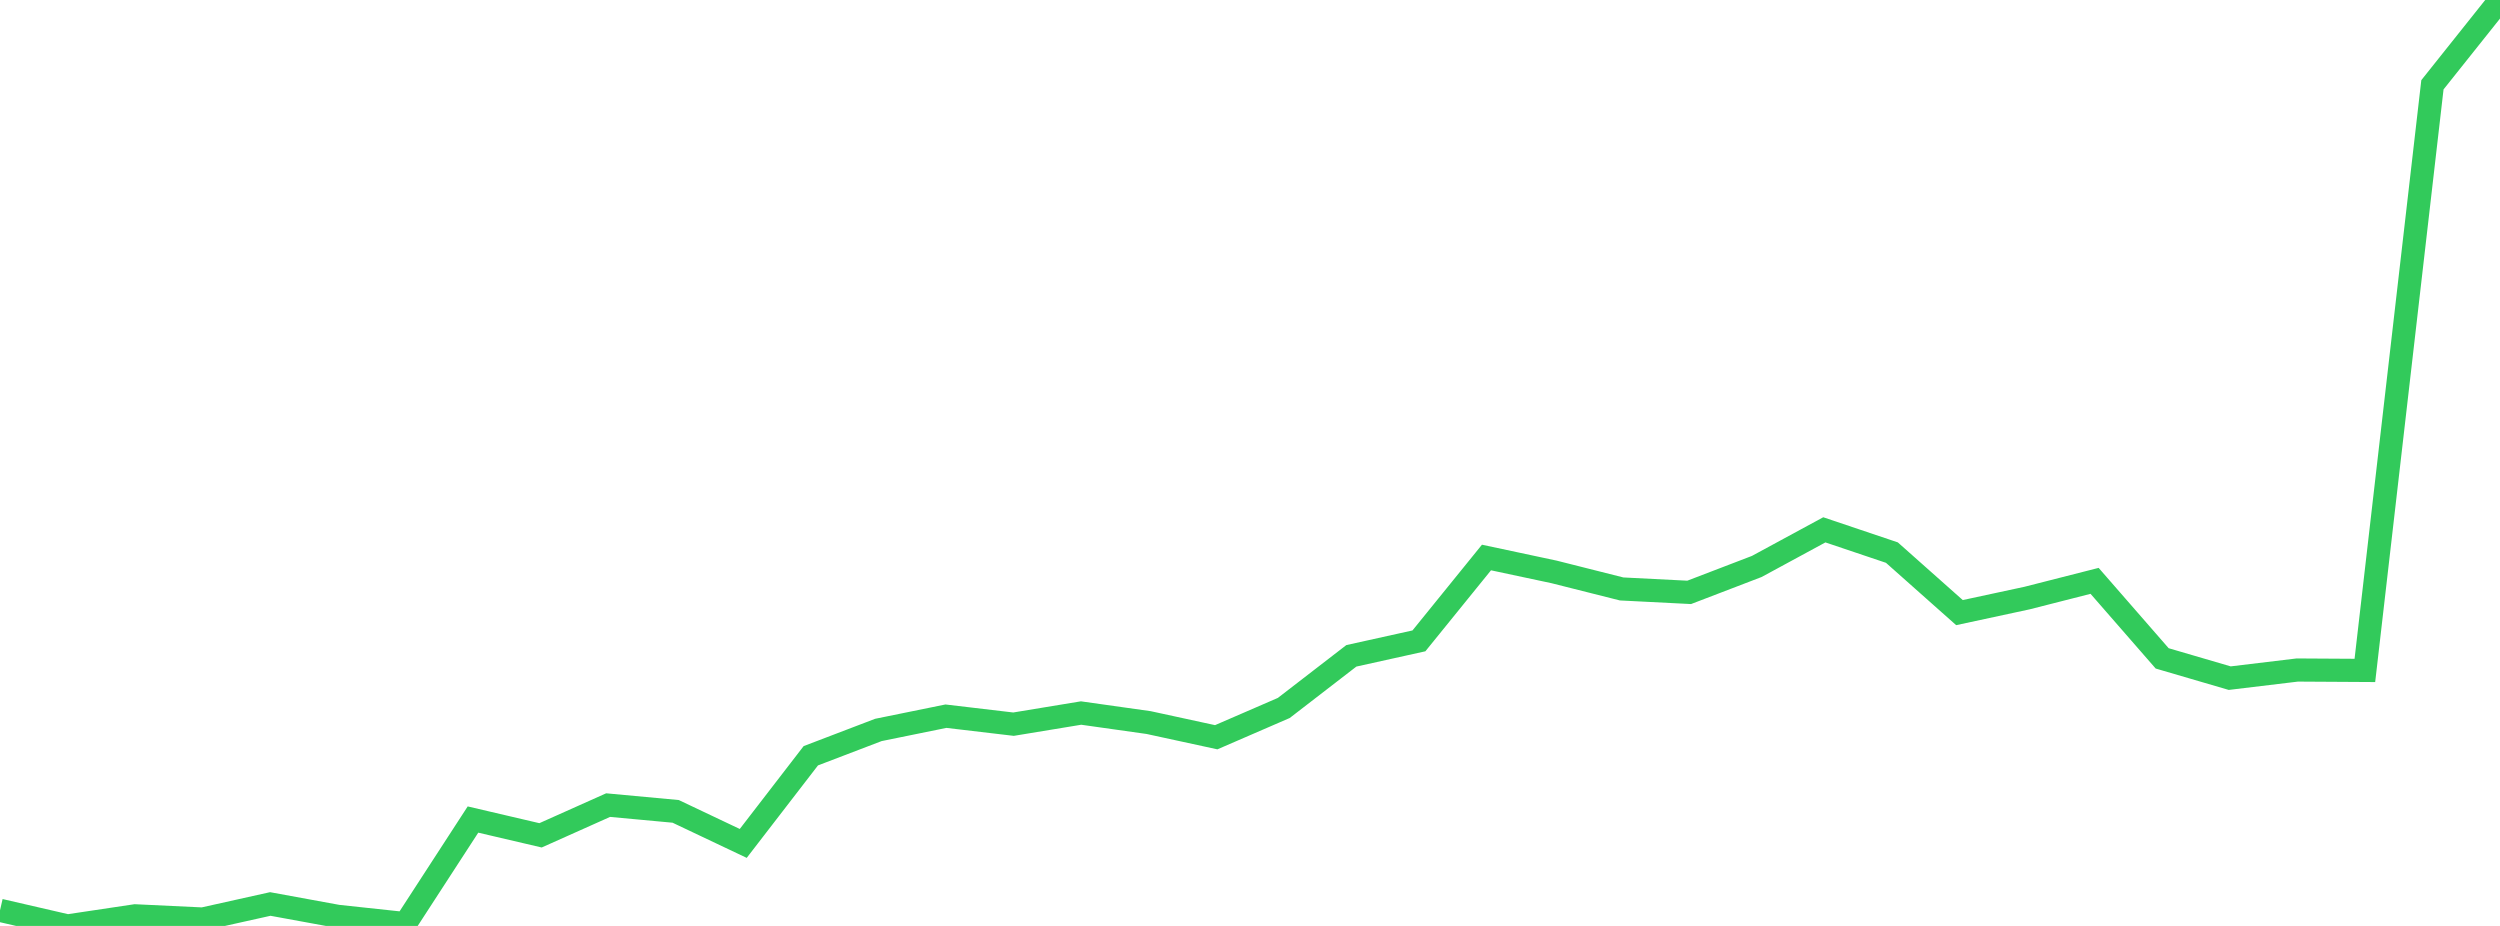 <?xml version="1.0" standalone="no"?>
<!DOCTYPE svg PUBLIC "-//W3C//DTD SVG 1.1//EN" "http://www.w3.org/Graphics/SVG/1.1/DTD/svg11.dtd">

<svg width="135" height="50" viewBox="0 0 135 50" preserveAspectRatio="none" 
  xmlns="http://www.w3.org/2000/svg"
  xmlns:xlink="http://www.w3.org/1999/xlink">


<polyline points="0.0, 49.158 3.649, 50.0 7.297, 49.454 10.946, 49.627 14.595, 48.815 18.243, 49.483 21.892, 49.875 25.541, 44.255 29.189, 45.108 32.838, 43.476 36.486, 43.814 40.135, 45.545 43.784, 40.811 47.432, 39.417 51.081, 38.674 54.73, 39.105 58.378, 38.504 62.027, 39.019 65.676, 39.811 69.324, 38.23 72.973, 35.415 76.622, 34.607 80.27, 30.105 83.919, 30.883 87.568, 31.803 91.216, 31.988 94.865, 30.589 98.514, 28.611 102.162, 29.84 105.811, 33.081 109.459, 32.296 113.108, 31.366 116.757, 35.552 120.405, 36.62 124.054, 36.181 127.703, 36.203 131.351, 4.579 135.0, 0.0" fill="none" stroke="#32ca5b" stroke-width="1.25"/>

</svg>